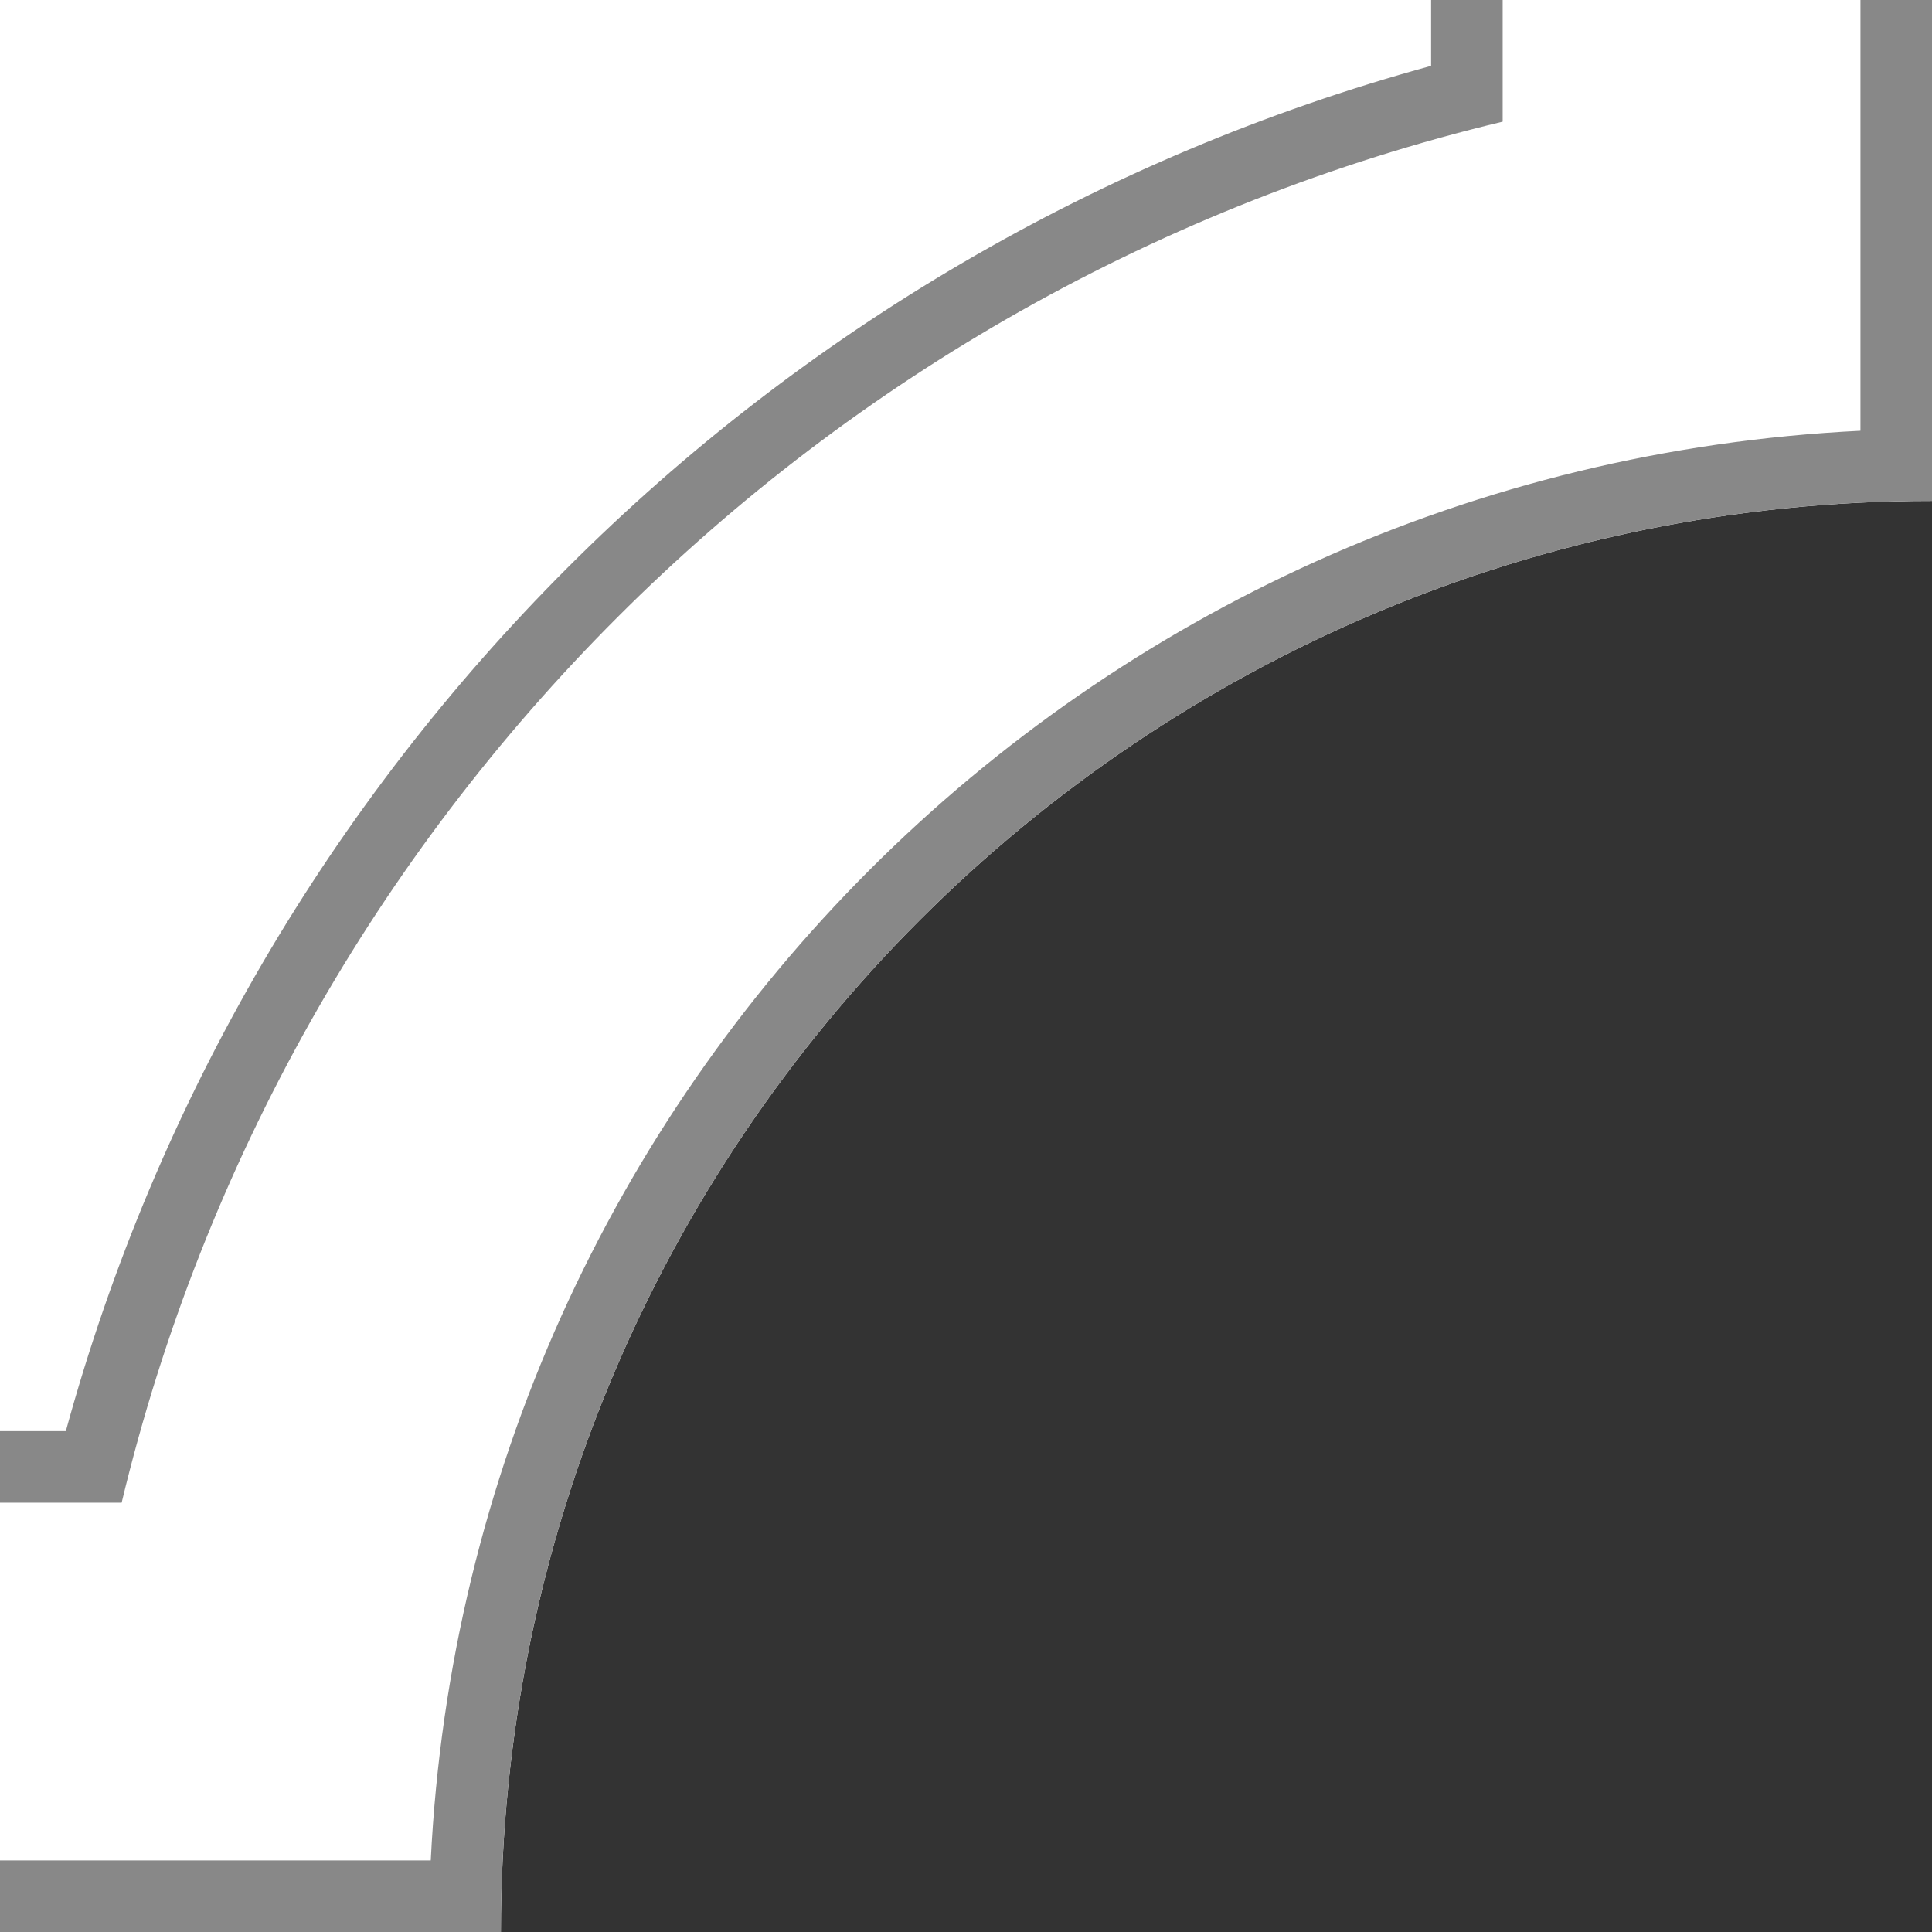 <?xml version="1.0" encoding="UTF-8"?>
<svg id="_レイヤー_2" data-name="レイヤー 2" xmlns="http://www.w3.org/2000/svg" xmlns:xlink="http://www.w3.org/1999/xlink" viewBox="0 0 27 27">
  <rect x="0" y="0" width="27" height="27" fill="#333333" stroke="none"/>
  <defs>
    <style>
      .cls-1 {
        fill: none;
      }

      .cls-2 {
        clip-path: url(#clippath-1);
      }

      .cls-3 {
        clip-path: url(#clippath-2);
      }

      .cls-4 {
        fill: #fff;
      }

      .cls-5 {
        fill: #888;
      }

      .cls-6 {
        clip-path: url(#clippath);
      }
    </style>
    <clipPath id="clippath">
      <rect class="cls-1" width="27" height="27"/>
    </clipPath>
    <clipPath id="clippath-1">
      <rect class="cls-1" x="-1073" y="-793" width="1100" height="28"/>
    </clipPath>
    <clipPath id="clippath-2">
      <rect class="cls-1" x="-1073" y="-1" width="1100" height="28"/>
    </clipPath>
  </defs>
  <g id="_レイヤー_1-2" data-name="レイヤー 1">
    <g class="cls-6">
      <g>
        <g class="cls-2">
          <g>
            <path class="cls-4" d="M7,84h-1060c0-11.05-8.95-20-20-20v-837c11.05,0,20-8.95,20-20H7c0,11.05,8.95,20,20,20V64c-11.05,0-20,8.95-20,20Z"/>
            <path class="cls-5" d="M.92-786c2.54,9.28,9.8,16.54,19.08,19.08V57.92c-9.28,2.54-16.54,9.8-19.08,19.08h-1047.84c-2.54-9.28-9.8-16.54-19.08-19.08v-824.84c9.28-2.54,16.54-9.8,19.08-19.08H.92M1.7-787h-1049.4c-2.29,9.55-9.75,17.01-19.3,19.3V58.7c9.55,2.29,17.01,9.75,19.3,19.3H1.7c2.29-9.55,9.75-17.01,19.3-19.3v-826.4c-9.55-2.29-17.01-9.75-19.3-19.3h0Z"/>
            <path class="cls-5" d="M6.02-792c.53,10.81,9.17,19.45,19.98,19.98V63.02c-10.81.53-19.45,9.17-19.98,19.98h-1058.05c-.53-10.81-9.17-19.45-19.98-19.98v-835.05c10.81-.53,19.45-9.17,19.98-19.98H6.02M7-793h-1060c0,11.05-8.95,20-20,20V64c11.05,0,20,8.95,20,20H7c0-11.05,8.95-20,20-20v-837c-11.05,0-20-8.95-20-20Z"/>
          </g>
        </g>
        <g class="cls-3">
          <g>
            <path class="cls-4" d="M7-850h-1060c0,11.05-8.95,20-20,20V7c11.05,0,20,8.95,20,20H7C7,15.95,15.95,7,27,7v-837c-11.05,0-20-8.95-20-20Z"/>
            <path class="cls-5" d="M.92,20C3.46,10.72,10.72,3.46,20,.92v-824.84c-9.28-2.54-16.54-9.8-19.08-19.08h-1047.84c-2.54,9.28-9.8,16.54-19.08,19.08V.92c9.28,2.54,16.54,9.8,19.08,19.08H.92M1.7,21h-1049.4c-2.29-9.55-9.75-17.01-19.3-19.3v-826.4c9.55-2.29,17.01-9.75,19.3-19.3H1.7c2.29,9.55,9.75,17.01,19.3,19.3V1.7C11.45,3.99,3.99,11.45,1.7,21h0Z"/>
            <path class="cls-5" d="M6.02,26C6.55,15.19,15.19,6.55,26,6.02v-835.05c-10.81-.53-19.45-9.17-19.98-19.98h-1058.05c-.53,10.81-9.17,19.45-19.98,19.98V6.02c10.81.53,19.45,9.17,19.98,19.98H6.02M7,27h-1060c0-11.05-8.95-20-20-20v-837c11.05,0,20-8.95,20-20H7c0,11.05,8.95,20,20,20V7C15.95,7,7,15.95,7,27Z"/>
          </g>
        </g>
      </g>
    </g>
  </g>
</svg>